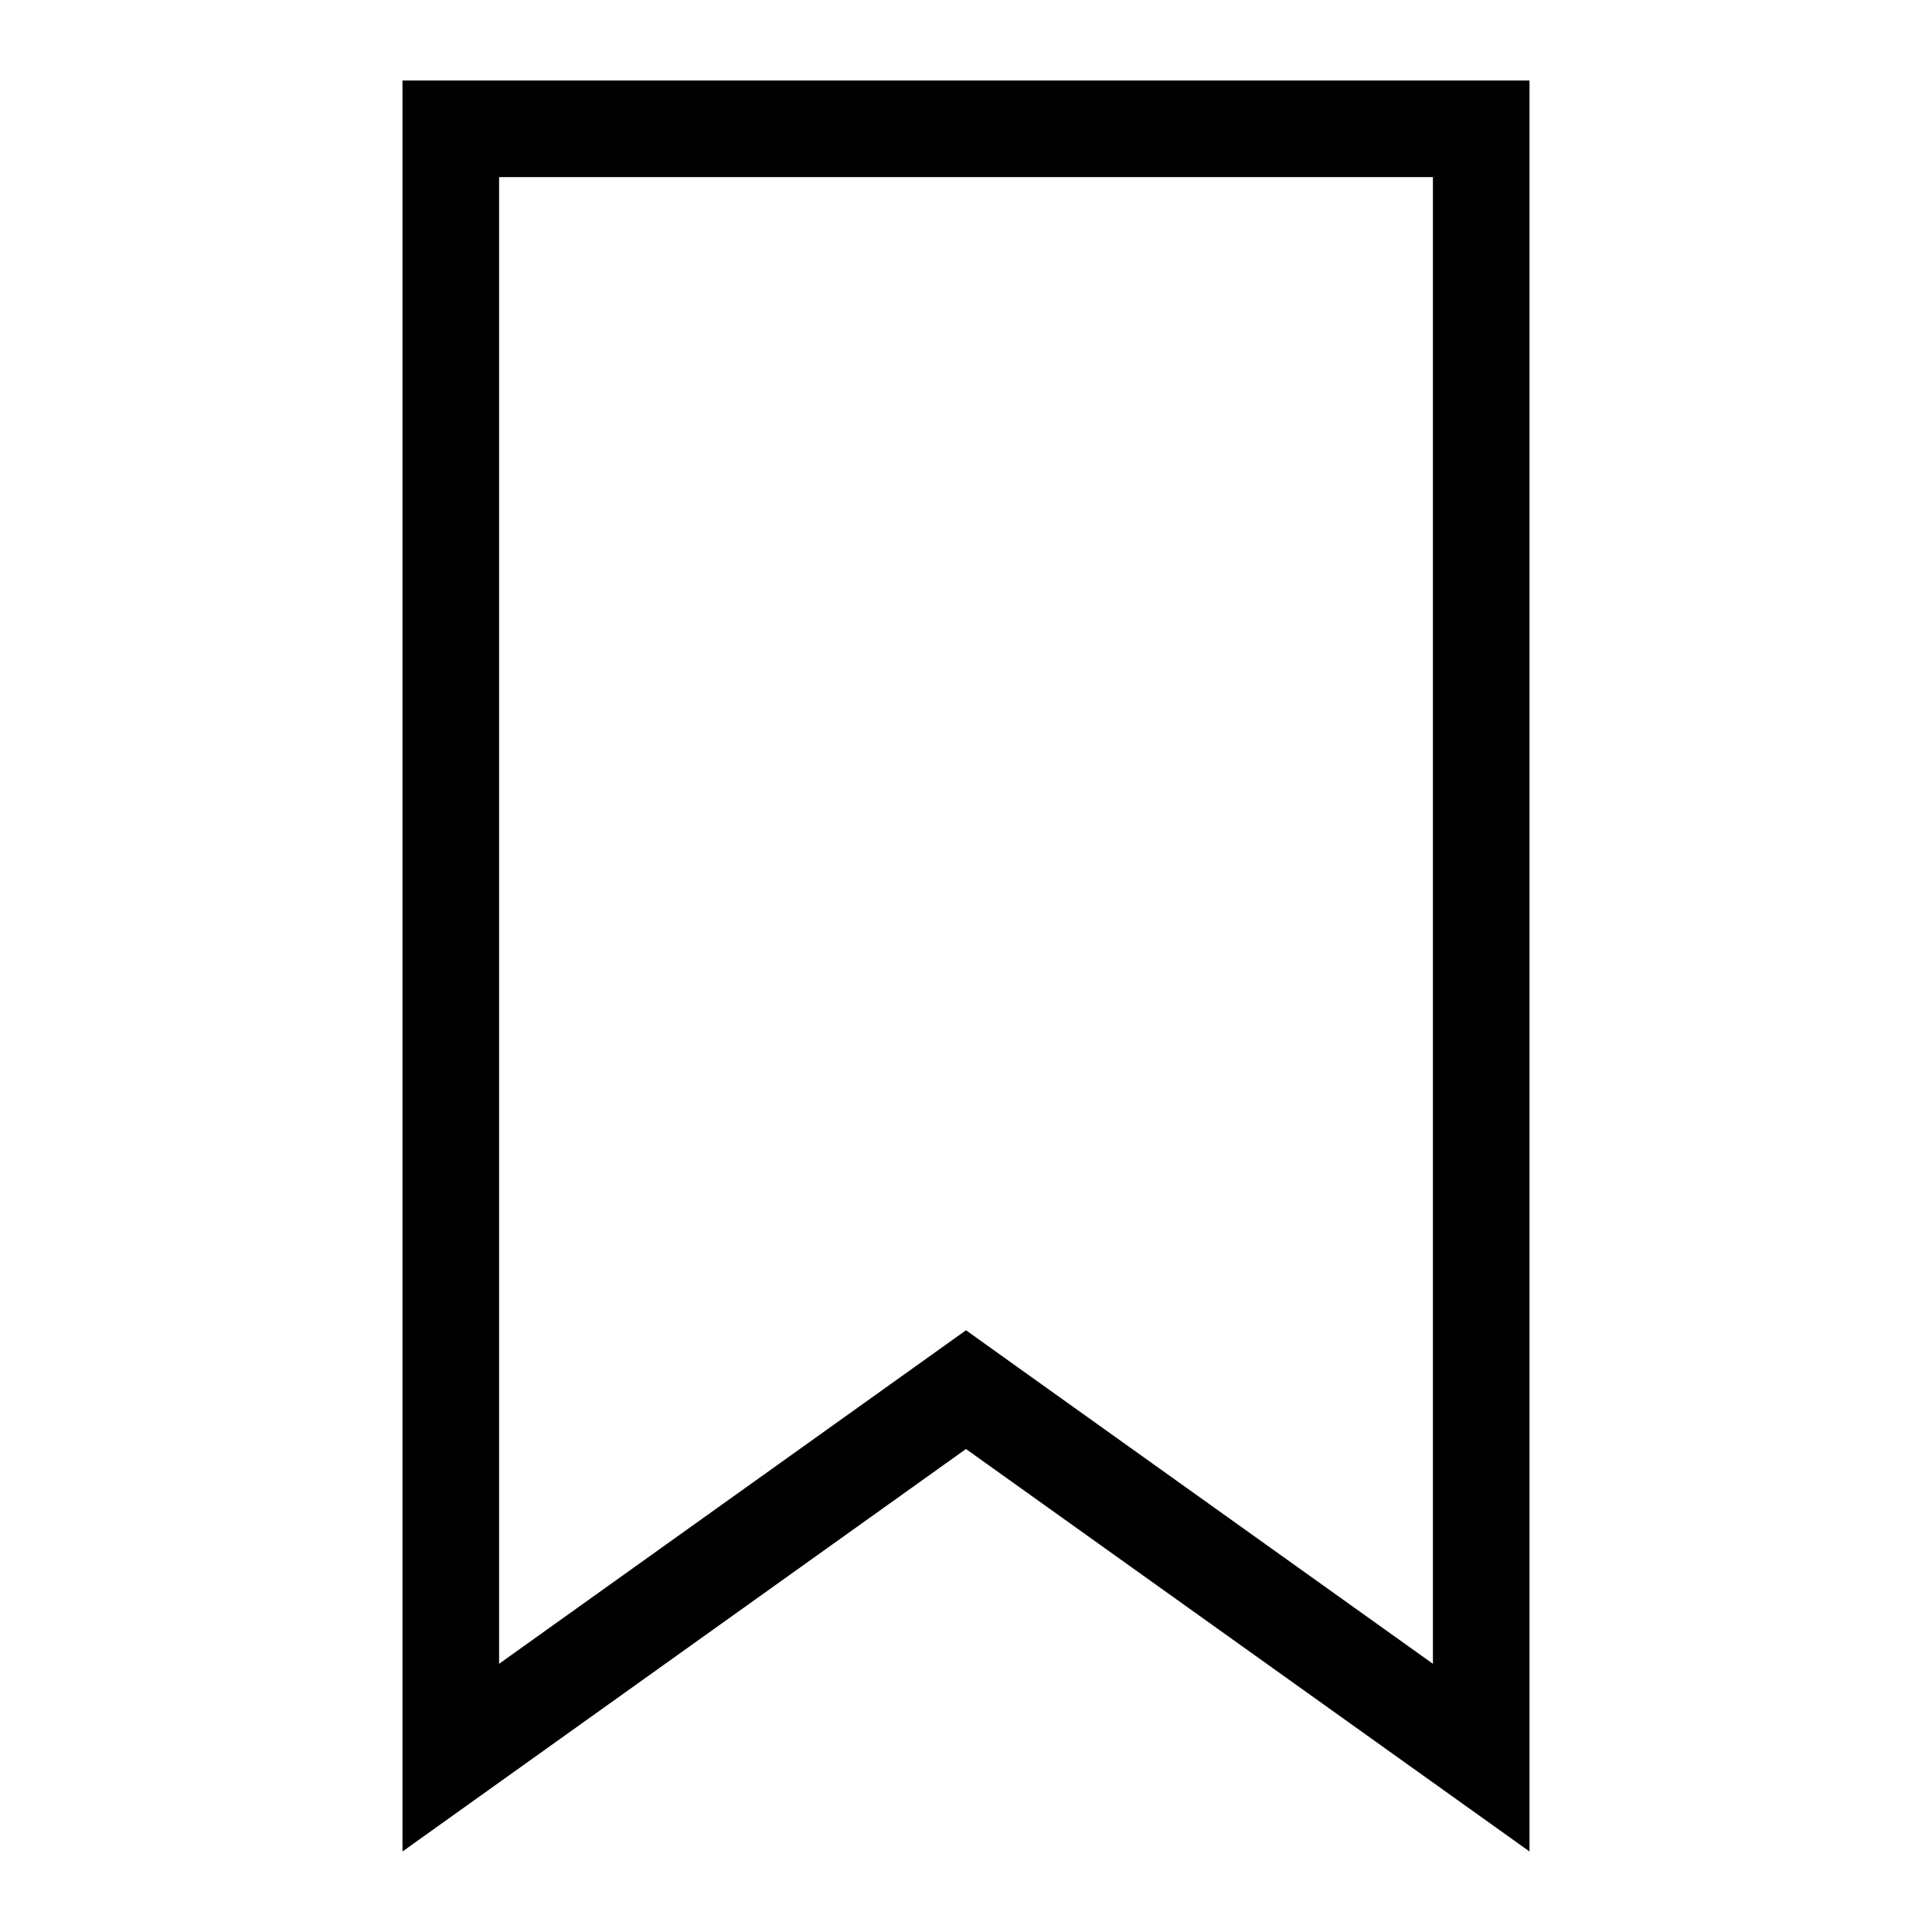 <svg xmlns="http://www.w3.org/2000/svg" width="40" height="40" fill="none" aria-label="bookmark icon" viewBox="0 0 40 40" class="icon___x1EUc icon wishlistIcon large___XqXtE"><path stroke="#000" stroke-width="2" d="M19.419 29.186 9.333 36.39V2.667h21.334V36.39L20.58 29.186l-.58-.415z" vector-effect="non-scaling-stroke"></path></svg>